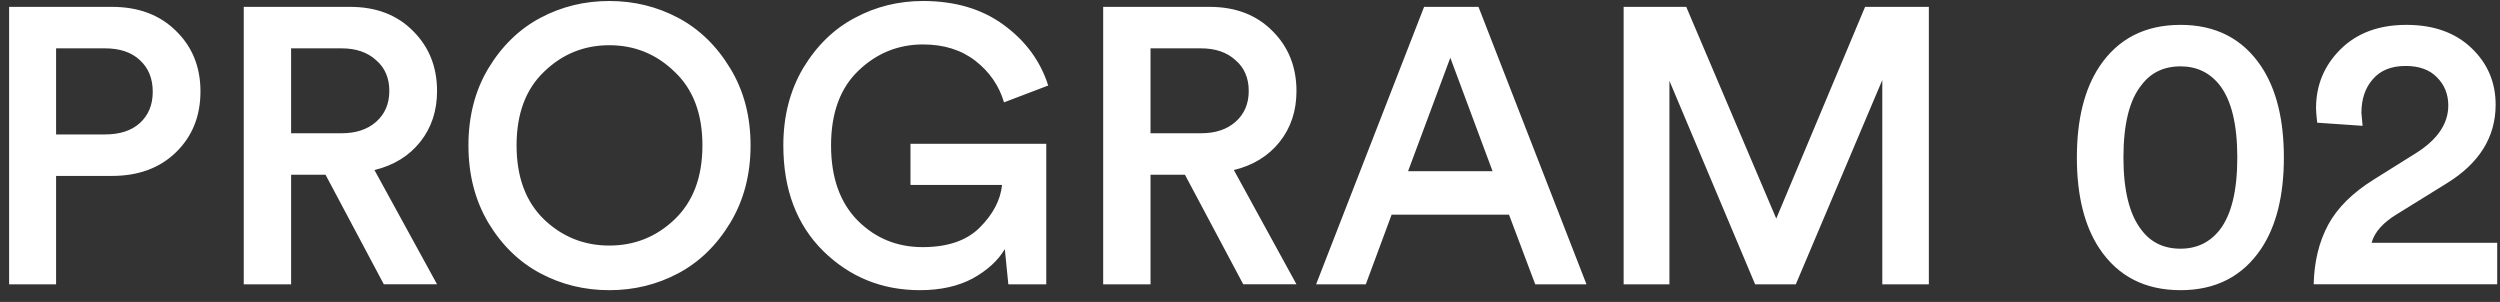 <svg width="207" height="25" viewBox="0 0 207 25" fill="none" xmlns="http://www.w3.org/2000/svg"><rect x="0" y="0" width="207" height="25" fill="#333333" stroke="none"/><path d="M4.644 11.131h4.05c1.23 0 2.192-.313 2.883-.94.713-.647 1.07-1.511 1.07-2.591 0-1.102-.357-1.977-1.07-2.625-.691-.648-1.652-.972-2.883-.972h-4.05v7.128zm4.633 3.435H4.644v8.975H.756V.569h8.52c2.182 0 3.943.659 5.282 1.976 1.36 1.318 2.041 2.992 2.041 5.022 0 2.052-.68 3.737-2.041 5.055-1.34 1.296-3.1 1.944-5.281 1.944zm22.505 8.975l-4.828-9.072h-2.85v9.072h-3.921V.569h8.813c2.16 0 3.899.67 5.216 2.009 1.318 1.317 1.976 2.97 1.976 4.957 0 1.642-.464 3.046-1.393 4.212-.928 1.166-2.192 1.944-3.79 2.333l5.183 9.46h-4.406zm-7.679-12.507h4.18c1.188 0 2.138-.313 2.851-.94.735-.647 1.102-1.5 1.102-2.56 0-1.08-.367-1.932-1.102-2.559-.713-.648-1.663-.972-2.851-.972h-4.18v7.031zM45.04 5.947c-1.512 1.448-2.268 3.478-2.268 6.092 0 2.613.756 4.654 2.268 6.123 1.512 1.447 3.315 2.17 5.41 2.17 2.096 0 3.9-.723 5.411-2.17 1.534-1.469 2.3-3.51 2.3-6.123 0-2.614-.766-4.644-2.3-6.092-1.512-1.468-3.315-2.203-5.41-2.203-2.096 0-3.9.735-5.411 2.203zm-4.601 12.507c-1.102-1.858-1.652-3.996-1.652-6.415 0-2.42.55-4.547 1.652-6.383 1.123-1.858 2.56-3.251 4.31-4.18C46.497.547 48.398.083 50.45.083s3.952.464 5.702 1.393 3.186 2.322 4.31 4.18c1.122 1.836 1.684 3.963 1.684 6.383 0 2.419-.562 4.557-1.685 6.415-1.123 1.857-2.56 3.25-4.309 4.18-1.75.928-3.65 1.392-5.702 1.392s-3.953-.464-5.703-1.393c-1.75-.928-3.186-2.322-4.309-4.18zm46.192 5.087H83.49l-.292-2.916c-.562.95-1.447 1.76-2.657 2.43-1.21.648-2.668.971-4.374.971-3.132 0-5.8-1.08-8.003-3.24-2.203-2.181-3.304-5.097-3.304-8.748 0-2.419.55-4.557 1.652-6.415 1.123-1.857 2.549-3.24 4.277-4.147C72.516.547 74.395.083 76.425.083c2.657 0 4.882.659 6.675 1.976 1.814 1.318 3.045 2.992 3.693 5.022l-3.66 1.394c-.411-1.383-1.2-2.528-2.366-3.435-1.166-.907-2.614-1.36-4.342-1.36-2.052 0-3.834.723-5.346 2.17s-2.268 3.51-2.268 6.189c0 2.656.735 4.73 2.203 6.22 1.47 1.47 3.262 2.203 5.379 2.203 2.073 0 3.65-.54 4.73-1.62 1.102-1.101 1.718-2.278 1.847-3.531h-7.582v-3.402h11.243V23.54zm16.311 0l-4.828-9.072h-2.85v9.072h-3.921V.569h8.812c2.16 0 3.899.67 5.217 2.009 1.317 1.317 1.976 2.97 1.976 4.957 0 1.642-.464 3.046-1.393 4.212s-2.192 1.944-3.791 2.333l5.184 9.46h-4.406zm-7.679-12.507h4.18c1.188 0 2.138-.313 2.851-.94.734-.647 1.101-1.5 1.101-2.56 0-1.08-.367-1.932-1.101-2.559-.713-.648-1.663-.972-2.851-.972h-4.18v7.031zm31.854 12.507l-2.171-5.768h-9.72l-2.138 5.768h-4.115L117.915.569h4.504l8.942 22.972h-4.244zm-7.031-18.76l-3.499 9.396h6.998l-3.499-9.396zm39.623 18.76h-3.855V6.628l-7.161 16.913h-3.369l-7.096-16.848V23.54h-3.791V.569h5.184l7.452 17.528L154.428.57h5.281v22.97zm16.111-10.498c0 2.722.497 4.72 1.49 5.994.778 1.037 1.858 1.555 3.24 1.555 1.339 0 2.419-.518 3.24-1.555.972-1.253 1.458-3.25 1.458-5.994 0-2.743-.486-4.741-1.458-5.994-.821-1.037-1.901-1.555-3.24-1.555-1.382 0-2.462.518-3.24 1.555-.993 1.231-1.49 3.23-1.49 5.994zm-1.977 7.55c-1.252-1.88-1.879-4.396-1.879-7.55s.627-5.67 1.879-7.55c1.534-2.289 3.77-3.434 6.707-3.434 2.916 0 5.141 1.145 6.675 3.435 1.252 1.879 1.879 4.395 1.879 7.549 0 3.154-.627 5.67-1.879 7.55-1.534 2.289-3.759 3.433-6.675 3.433-2.937 0-5.173-1.144-6.707-3.434zm21.779-10.175l-3.758-.259c-.065-.583-.097-.982-.097-1.198 0-1.901.669-3.521 2.009-4.86 1.36-1.361 3.186-2.042 5.475-2.042 2.247 0 4.039.638 5.379 1.912 1.339 1.274 2.008 2.84 2.008 4.698 0 2.678-1.35 4.85-4.05 6.512l-4.082 2.528c-1.188.712-1.901 1.512-2.138 2.397h10.4v3.434h-15.196c.044-1.879.443-3.52 1.199-4.924.756-1.404 2.02-2.657 3.791-3.759l3.467-2.17c1.793-1.124 2.689-2.441 2.689-3.953 0-.93-.313-1.707-.94-2.333-.604-.626-1.468-.94-2.592-.94-1.188 0-2.095.368-2.721 1.102-.627.713-.94 1.642-.94 2.786l.097 1.07z" fill="#fff"/></svg>